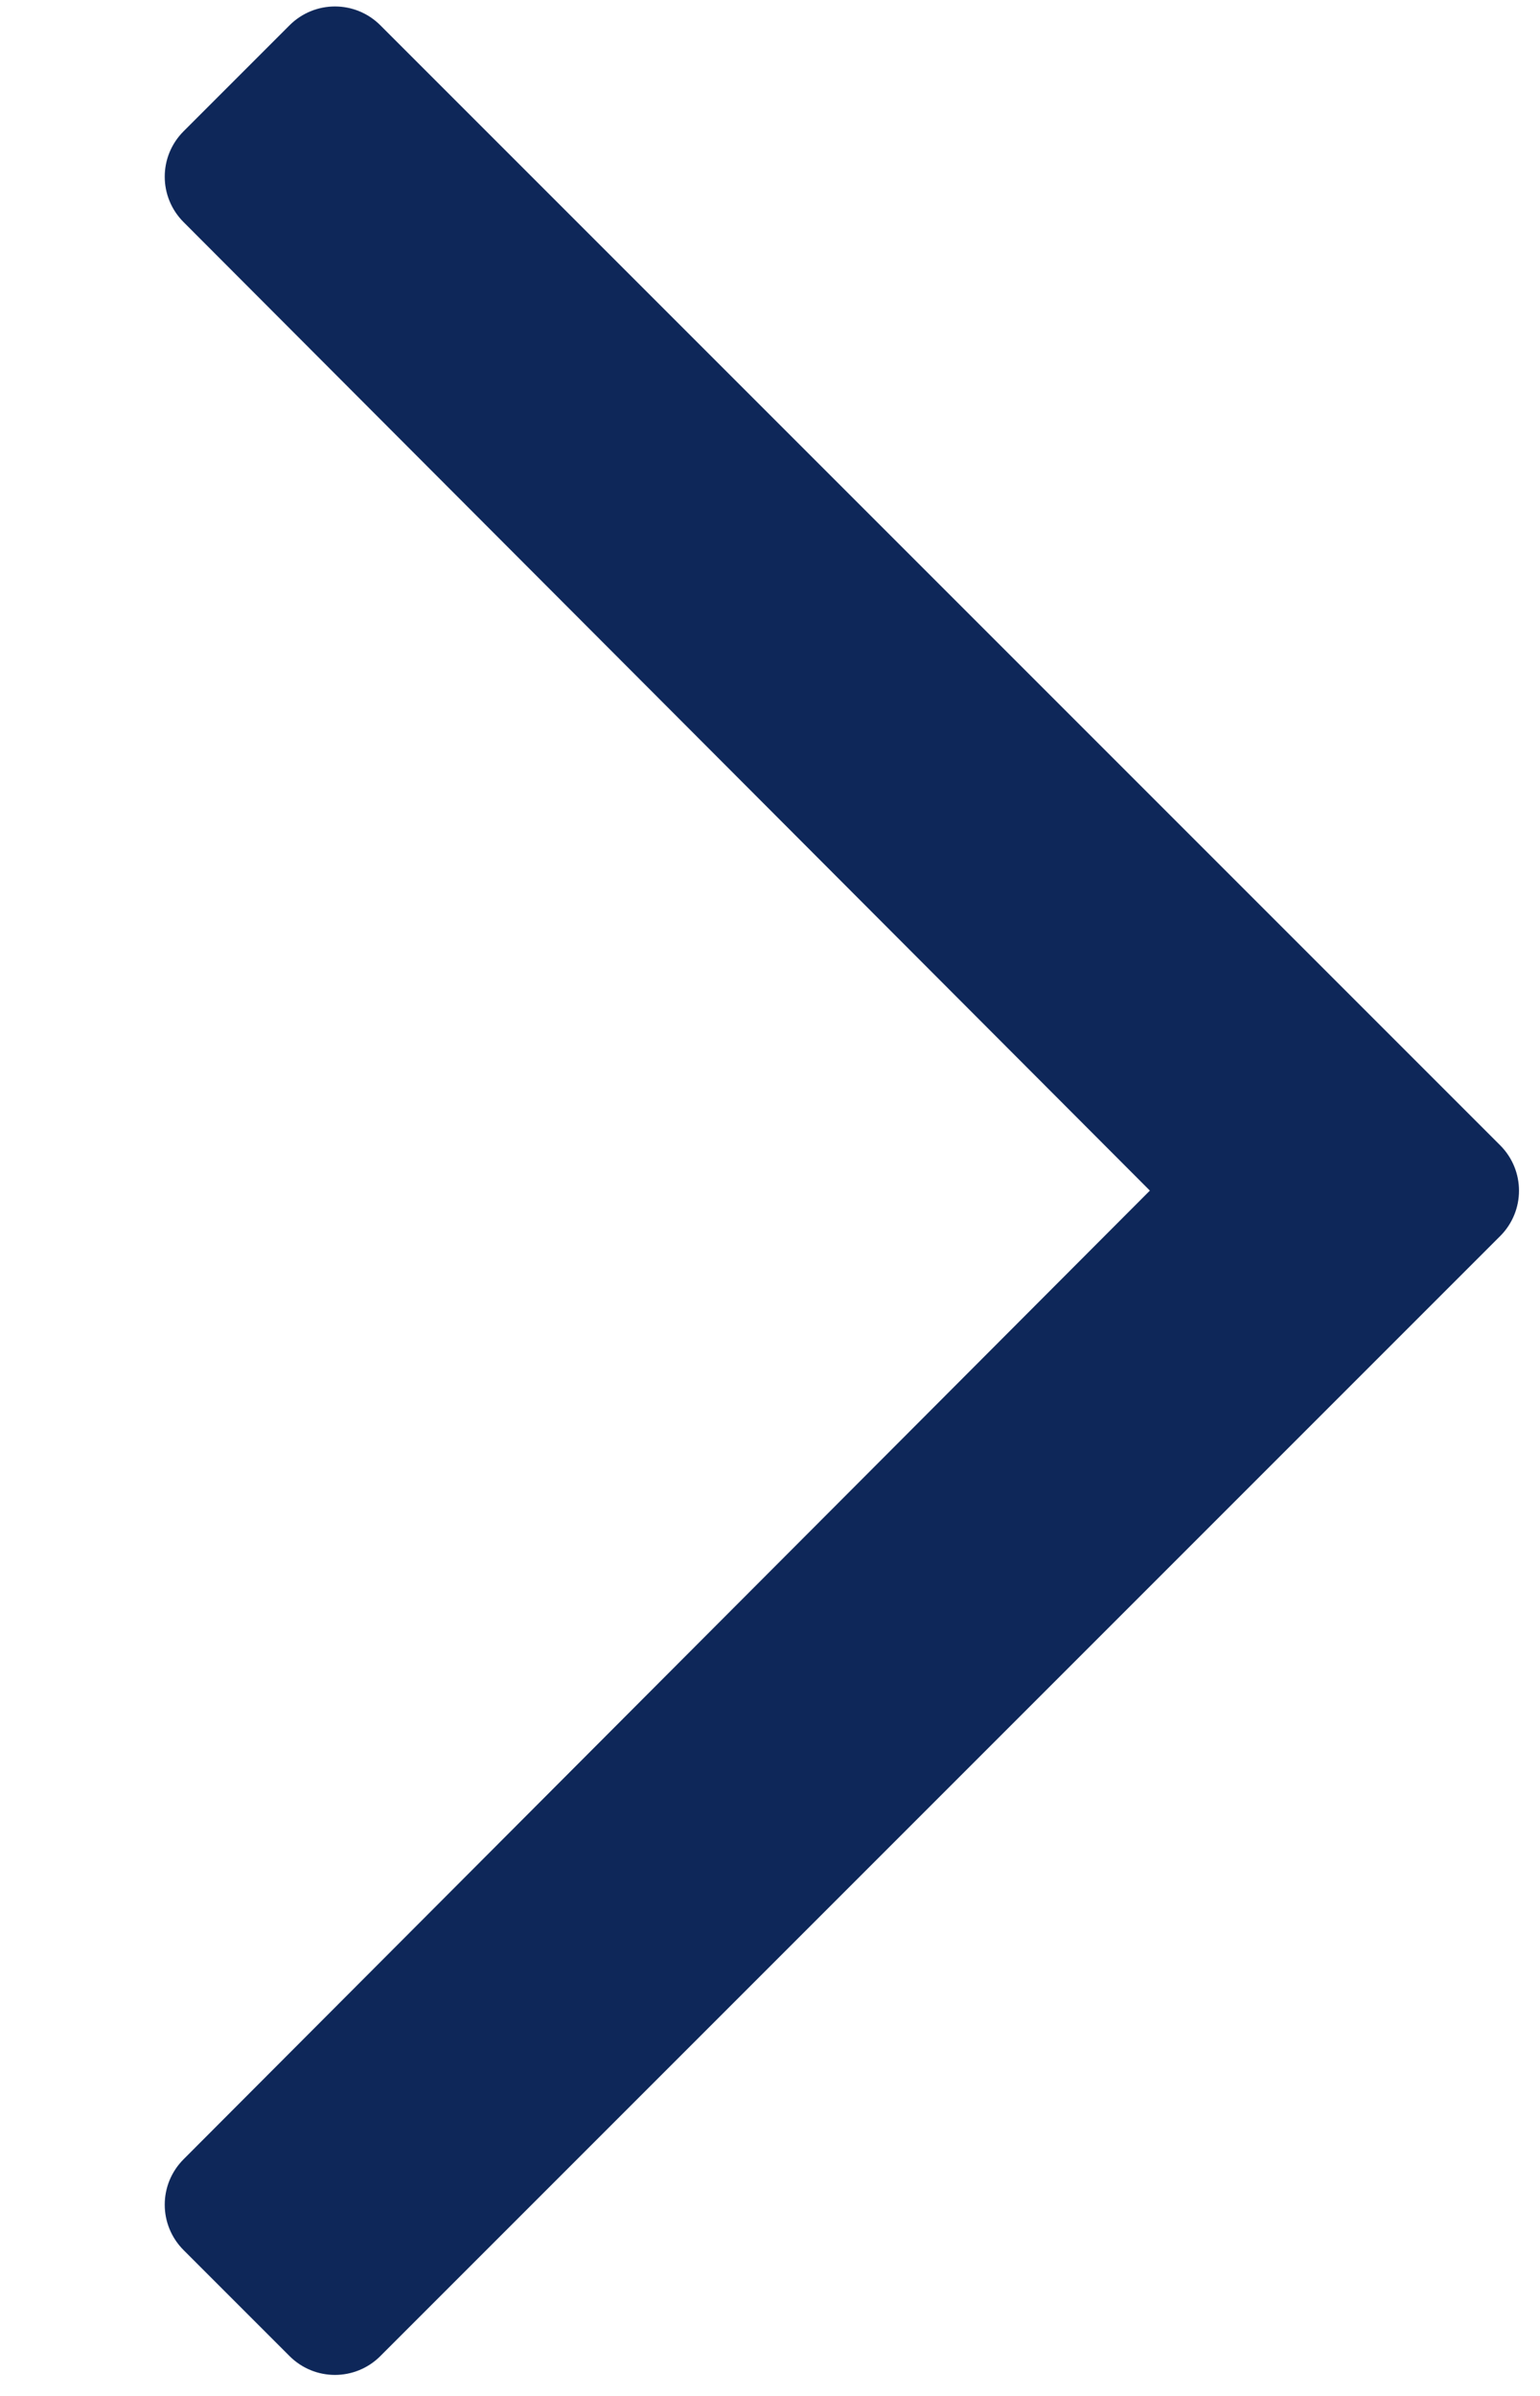 <?xml version="1.0" encoding="UTF-8"?>
<svg width="9px" height="14px" viewBox="0 0 9 14" version="1.1" xmlns="http://www.w3.org/2000/svg" xmlns:xlink="http://www.w3.org/1999/xlink">
    <title>FF1EB553-4551-40AA-8286-23BB38EFDB51</title>
    <g id="Page-1" stroke="none" stroke-width="1" fill="none" fill-rule="evenodd">
        <g id="uzsakymu-istorija" transform="translate(-1077, -414)" fill="#0e2759" fill-rule="nonzero">
            <g id="content" transform="translate(0, 60)">
                <g id="Group-10" transform="translate(324, 301)">
                    <g id="Group-11" transform="translate(741, 44)">
                        <g id="chevron-down" transform="translate(16.92, 15.957) rotate(-90) translate(-16.92, -15.957) translate(10, 12)">
                            <path d="M13.729,0.729 L13.11,0.11 C12.963,-0.037 12.726,-0.037 12.579,0.11 L6.92,5.757 L1.26,0.11 C1.113,-0.037 0.876,-0.037 0.729,0.11 L0.11,0.729 C-0.037,0.876 -0.037,1.113 0.11,1.26 L6.654,7.804 C6.801,7.951 7.038,7.951 7.185,7.804 L13.729,1.26 C13.876,1.113 13.876,0.876 13.729,0.729 Z" id="Path"></path>
                        </g>
                    </g>
                </g>
            </g>
        </g>
    </g>
</svg>